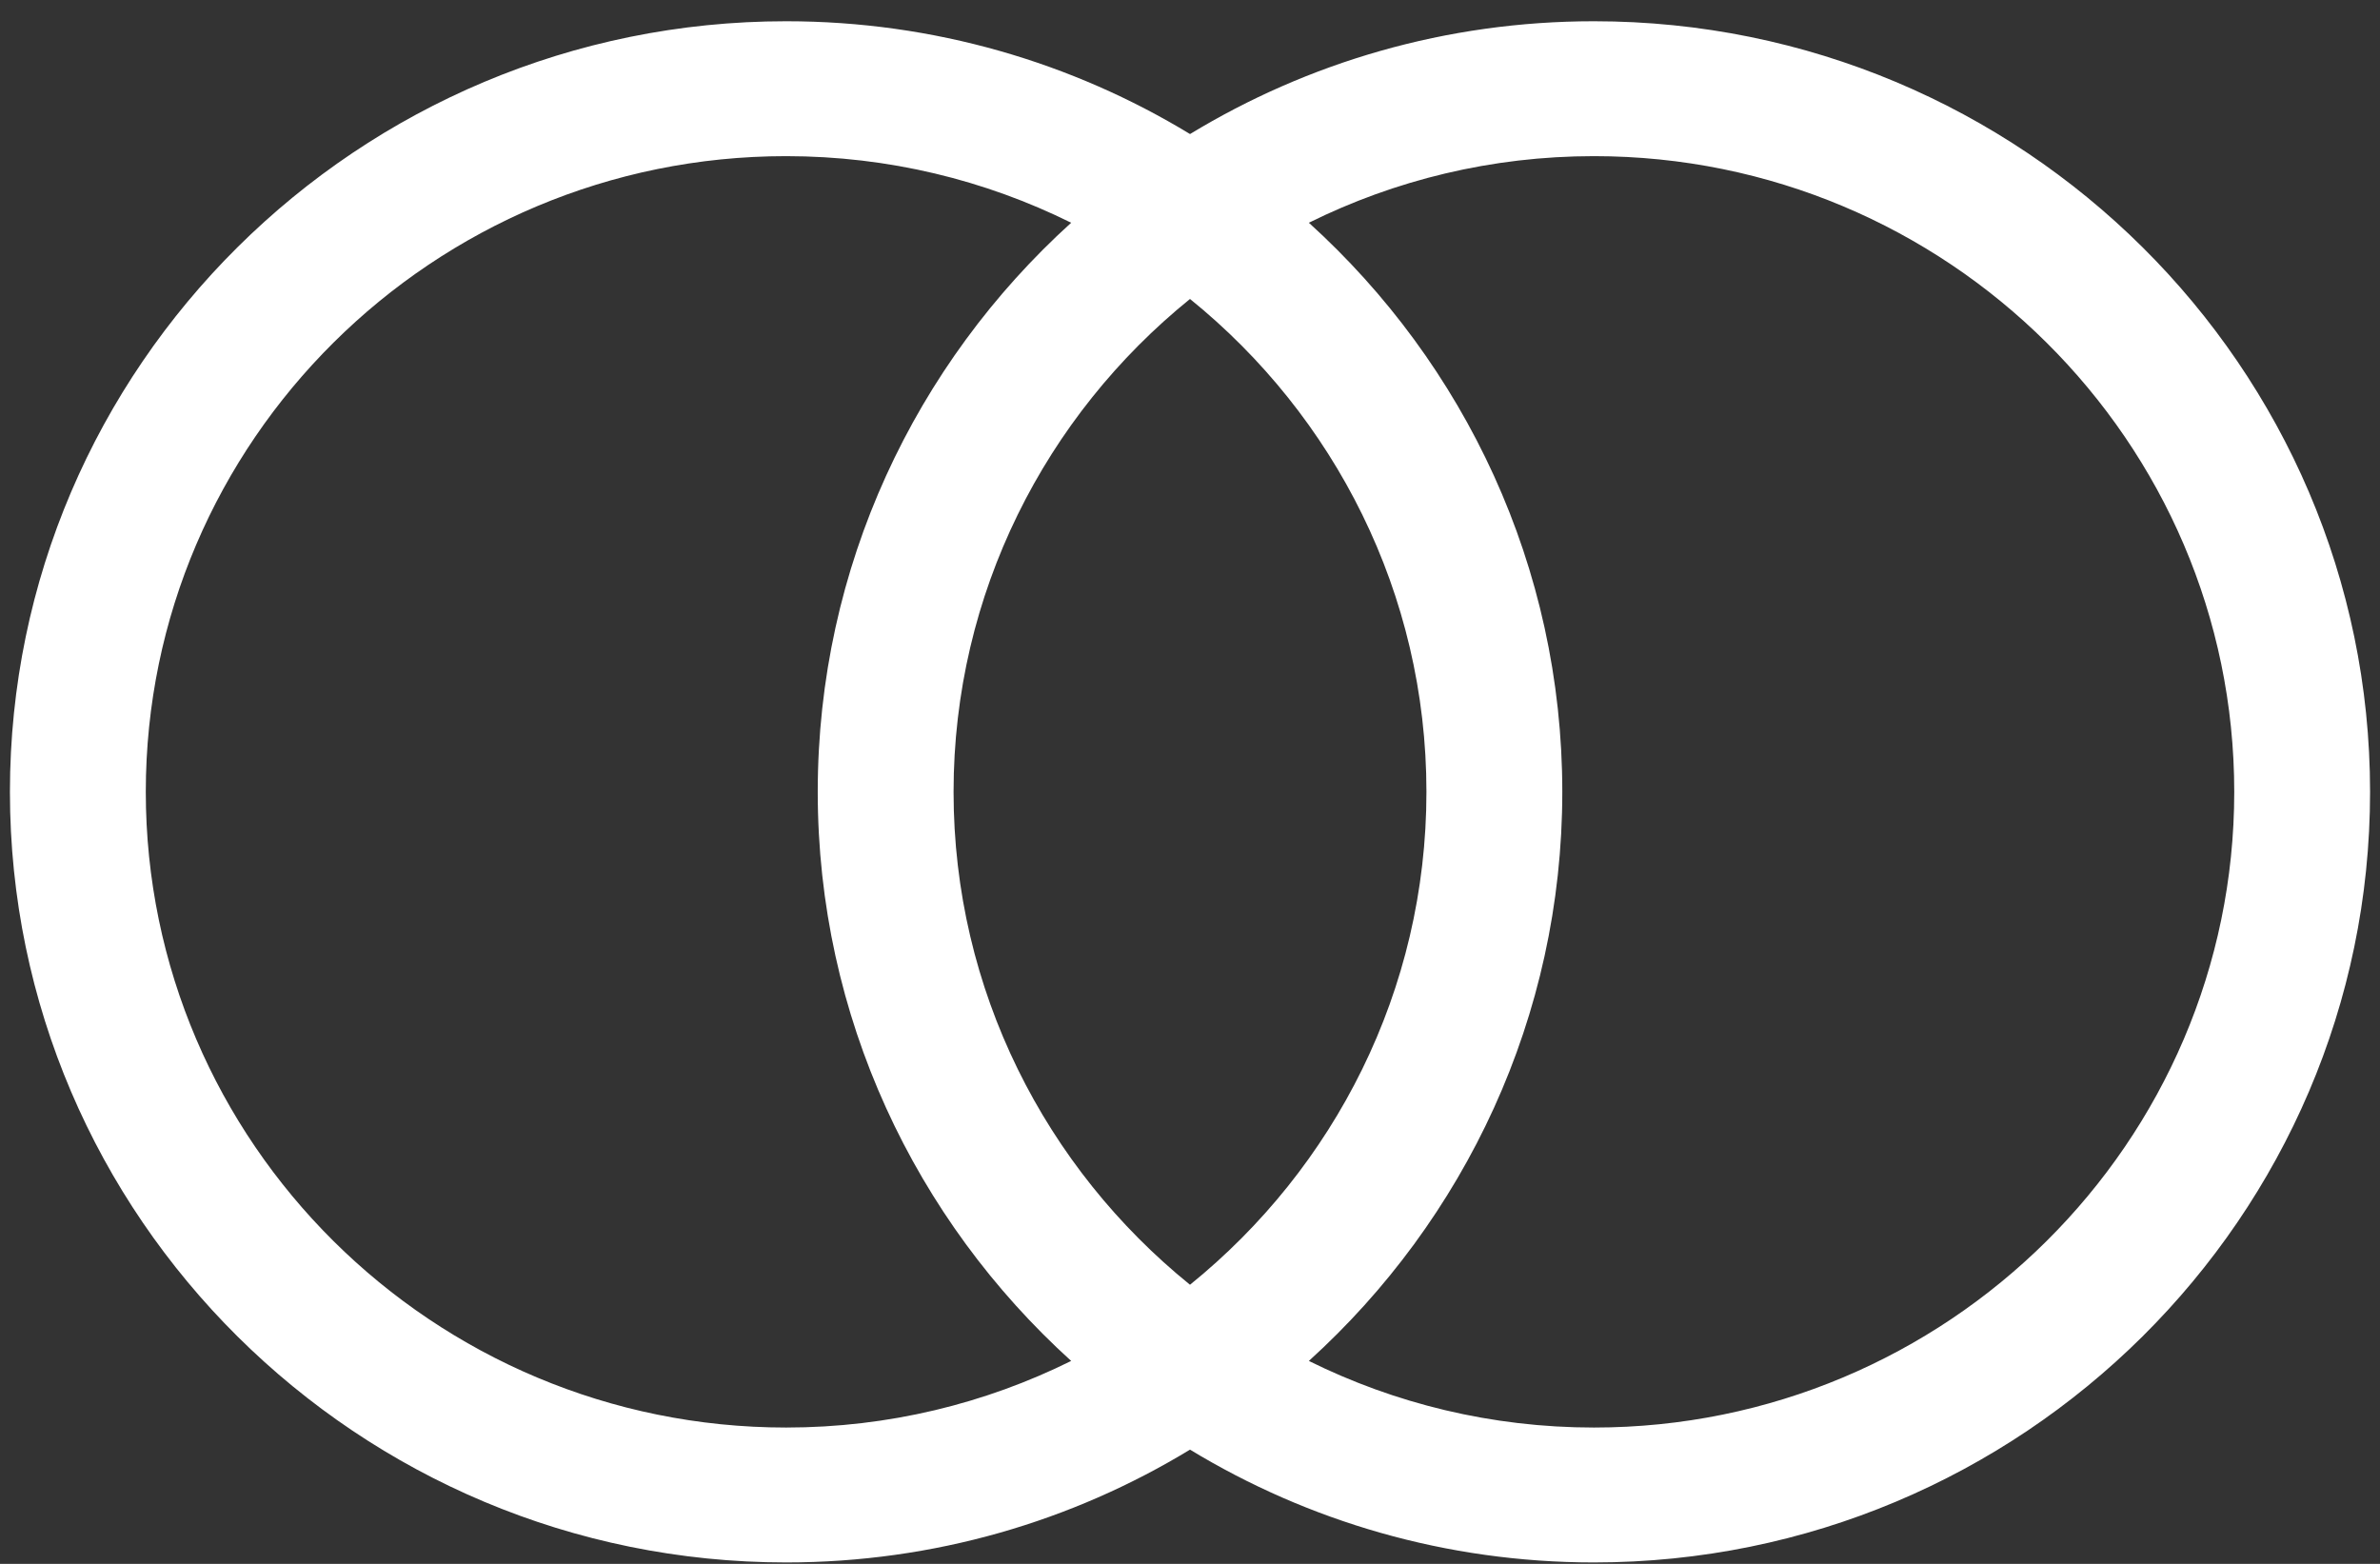 <svg xmlns="http://www.w3.org/2000/svg" width="70" height="46" viewBox="0 0 70 46" fill="none"><rect x="0" y="0" width="70" height="46" fill="#333333" stroke="none"/><g clip-path="url(#clip0_8686_173)"><path d="M46.88 0.625C42.531 0.625 38.463 1.839 35.001 3.943C31.537 1.839 27.469 0.625 23.121 0.625C10.533 0.625 0.292 10.793 0.292 23.292C0.292 35.79 10.533 45.958 23.121 45.958C27.47 45.958 31.538 44.745 35 42.64C38.463 44.743 42.531 45.958 46.879 45.958C59.467 45.958 69.708 35.79 69.708 23.292C69.708 10.793 59.468 0.625 46.88 0.625ZM23.121 41.99C12.737 41.99 4.288 33.602 4.288 23.292C4.288 12.982 12.737 4.593 23.121 4.593C26.132 4.593 28.979 5.3 31.505 6.552C26.928 10.7 24.051 16.668 24.051 23.292C24.051 29.915 26.928 35.883 31.505 40.031C28.979 41.283 26.132 41.99 23.121 41.99ZM41.954 23.292C41.954 29.134 39.241 34.358 35 37.79C30.759 34.358 28.046 29.134 28.046 23.292C28.046 17.45 30.759 12.225 35 8.794C39.241 12.225 41.954 17.45 41.954 23.292ZM46.88 41.99C43.869 41.99 41.022 41.283 38.496 40.031C43.073 35.883 45.95 29.915 45.95 23.292C45.95 16.668 43.073 10.7 38.496 6.552C41.022 5.3 43.869 4.593 46.88 4.593C57.264 4.593 65.713 12.982 65.713 23.292C65.713 33.602 57.264 41.99 46.88 41.99Z" fill="white"></path></g><defs><clipPath id="clip0_8686_173"><rect width="69.417" height="45.333" fill="white" transform="translate(0.292 0.625)"></rect></clipPath></defs></svg>